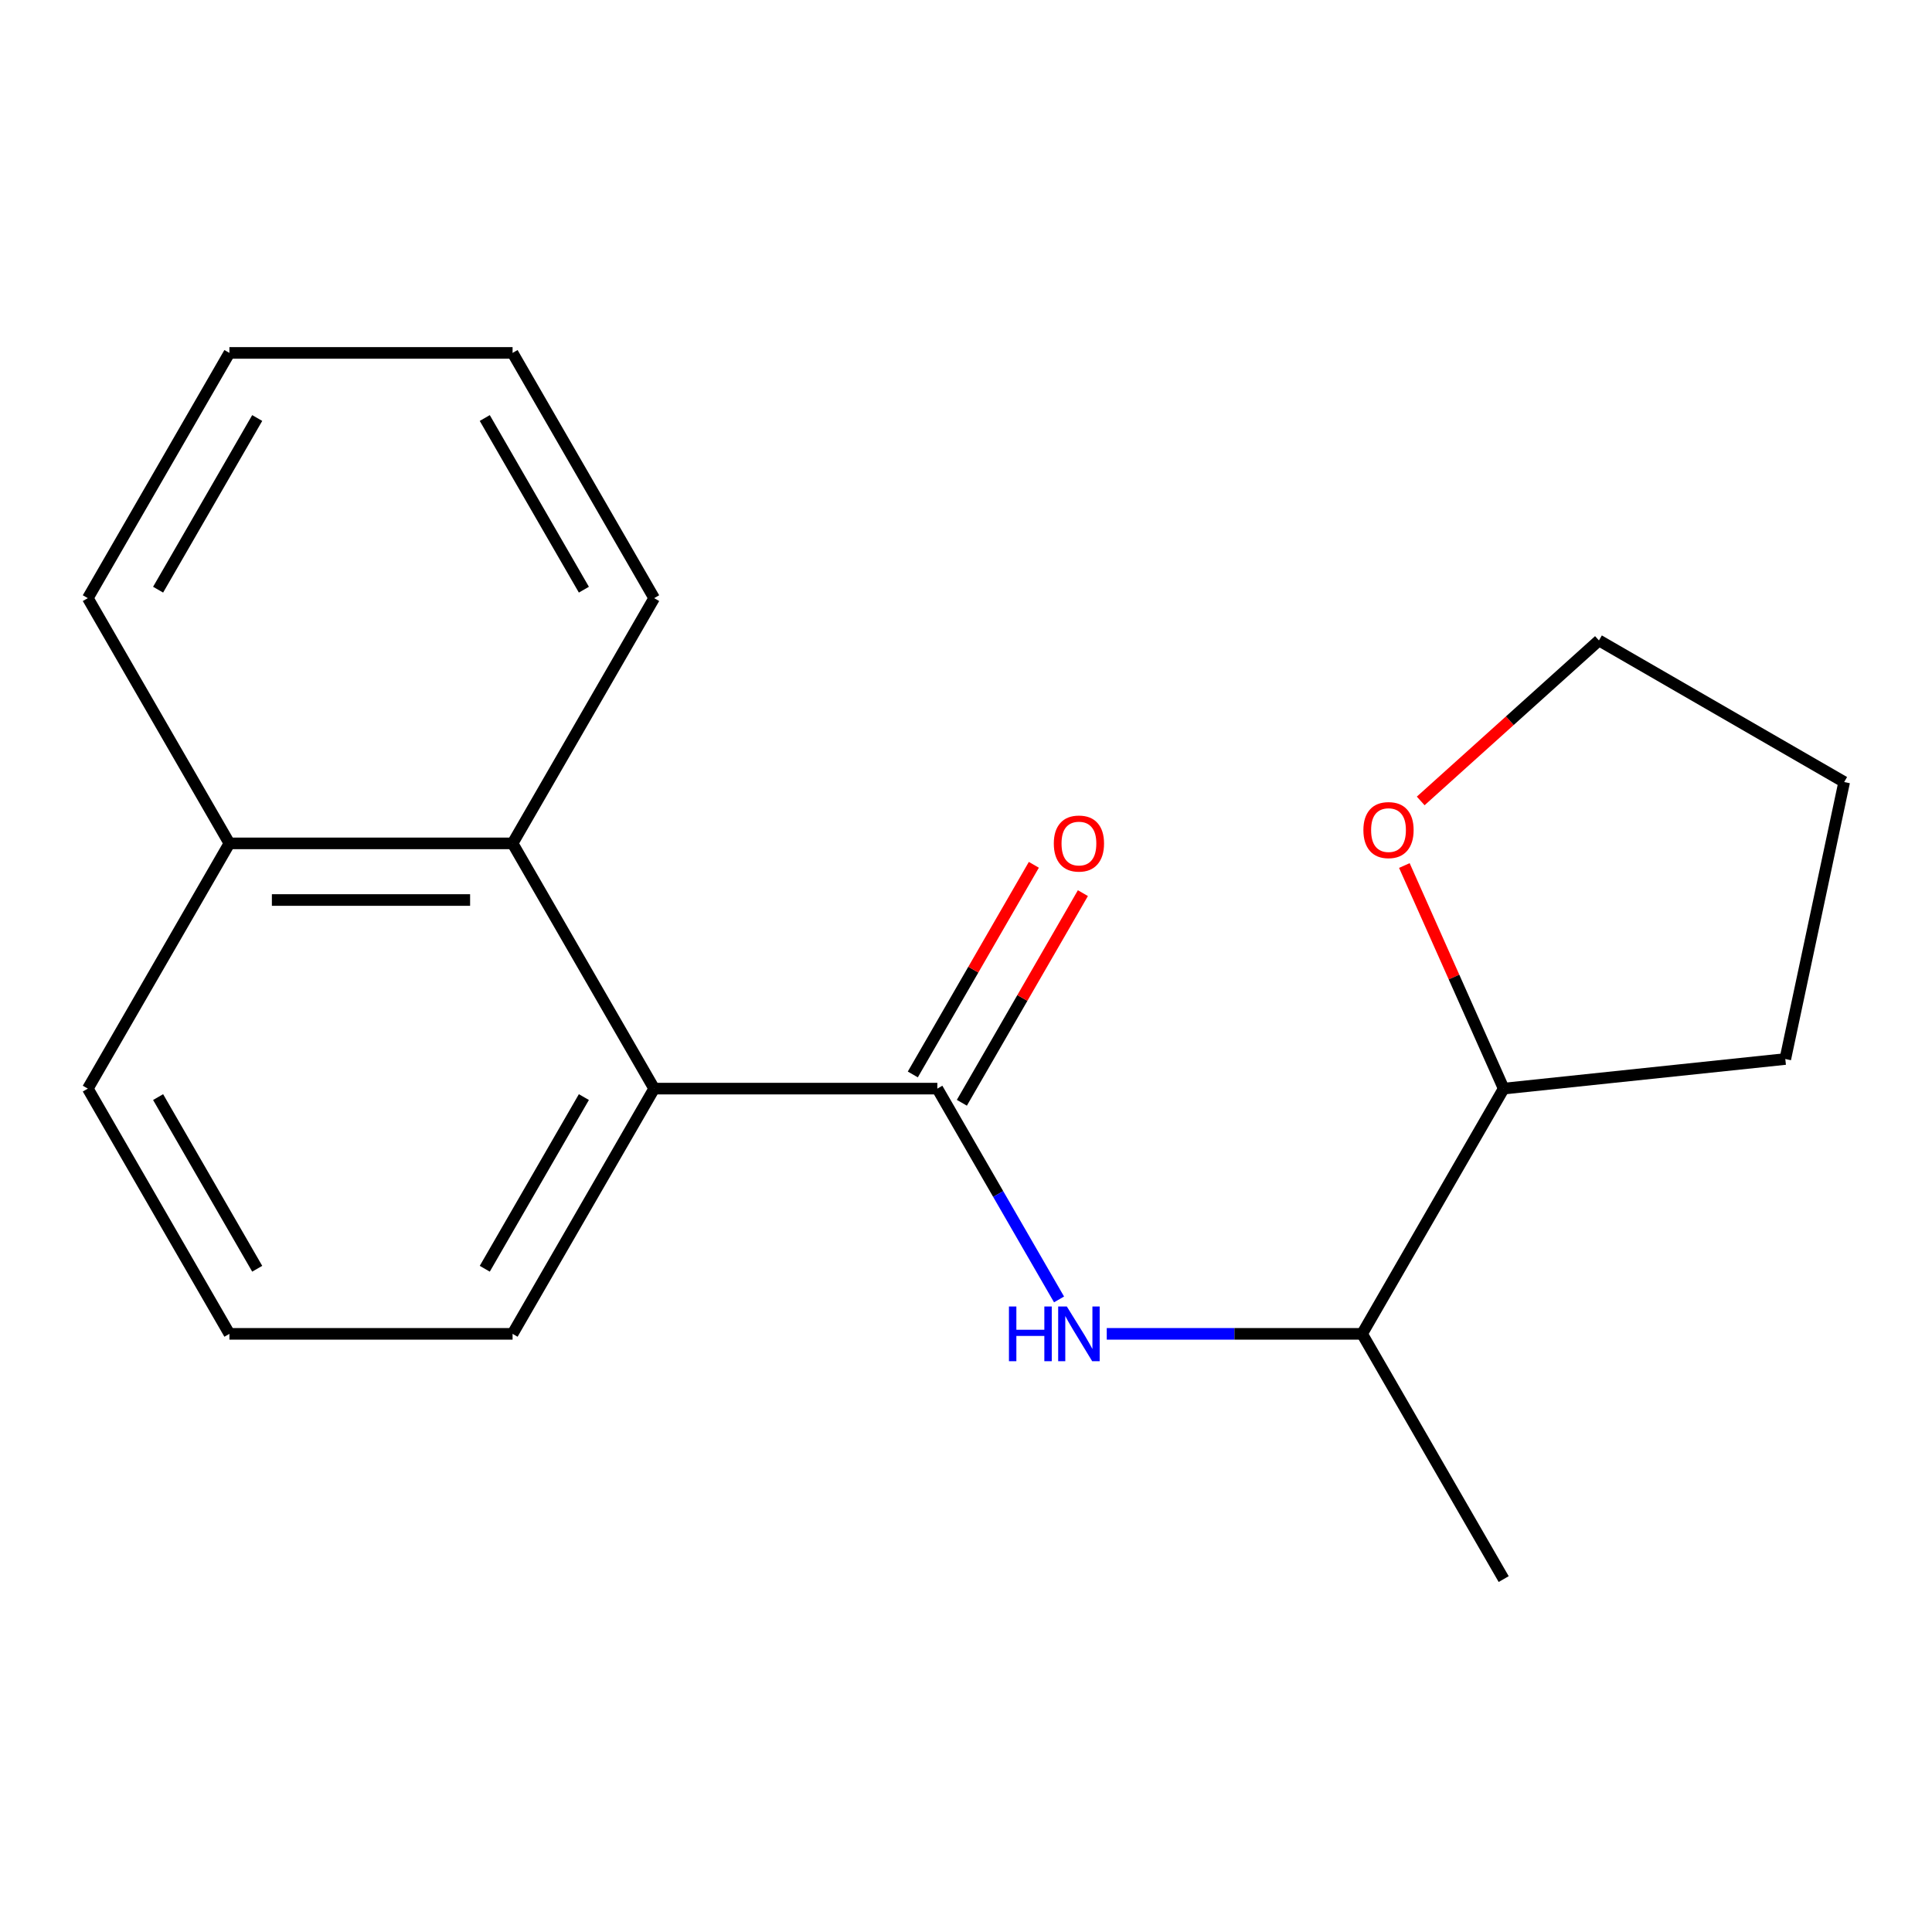 <?xml version='1.0' encoding='iso-8859-1'?>
<svg version='1.1' baseProfile='full'
              xmlns='http://www.w3.org/2000/svg'
                      xmlns:rdkit='http://www.rdkit.org/xml'
                      xmlns:xlink='http://www.w3.org/1999/xlink'
                  xml:space='preserve'
width='1000px' height='1000px' viewBox='0 0 1000 1000'>
<!-- END OF HEADER -->
<rect style='opacity:1.0;fill:#FFFFFF;stroke:none' width='1000' height='1000' x='0' y='0'> </rect>
<path class='bond-0' d='M 485.165,563.467 L 338.595,563.467' style='fill:none;fill-rule:evenodd;stroke:#000000;stroke-width:6px;stroke-linecap:butt;stroke-linejoin:miter;stroke-opacity:1' />
<path class='bond-1' d='M 485.165,563.467 L 516.662,618.021' style='fill:none;fill-rule:evenodd;stroke:#000000;stroke-width:6px;stroke-linecap:butt;stroke-linejoin:miter;stroke-opacity:1' />
<path class='bond-1' d='M 516.662,618.021 L 548.159,672.576' style='fill:none;fill-rule:evenodd;stroke:#0000FF;stroke-width:6px;stroke-linecap:butt;stroke-linejoin:miter;stroke-opacity:1' />
<path class='bond-4' d='M 497.858,570.795 L 529.182,516.541' style='fill:none;fill-rule:evenodd;stroke:#000000;stroke-width:6px;stroke-linecap:butt;stroke-linejoin:miter;stroke-opacity:1' />
<path class='bond-4' d='M 529.182,516.541 L 560.506,462.286' style='fill:none;fill-rule:evenodd;stroke:#FF0000;stroke-width:6px;stroke-linecap:butt;stroke-linejoin:miter;stroke-opacity:1' />
<path class='bond-4' d='M 472.471,556.138 L 503.795,501.884' style='fill:none;fill-rule:evenodd;stroke:#000000;stroke-width:6px;stroke-linecap:butt;stroke-linejoin:miter;stroke-opacity:1' />
<path class='bond-4' d='M 503.795,501.884 L 535.119,447.629' style='fill:none;fill-rule:evenodd;stroke:#FF0000;stroke-width:6px;stroke-linecap:butt;stroke-linejoin:miter;stroke-opacity:1' />
<path class='bond-2' d='M 338.595,563.467 L 265.31,436.533' style='fill:none;fill-rule:evenodd;stroke:#000000;stroke-width:6px;stroke-linecap:butt;stroke-linejoin:miter;stroke-opacity:1' />
<path class='bond-8' d='M 338.595,563.467 L 265.31,690.4' style='fill:none;fill-rule:evenodd;stroke:#000000;stroke-width:6px;stroke-linecap:butt;stroke-linejoin:miter;stroke-opacity:1' />
<path class='bond-8' d='M 302.215,567.85 L 250.916,656.703' style='fill:none;fill-rule:evenodd;stroke:#000000;stroke-width:6px;stroke-linecap:butt;stroke-linejoin:miter;stroke-opacity:1' />
<path class='bond-3' d='M 572.854,690.4 L 638.937,690.4' style='fill:none;fill-rule:evenodd;stroke:#0000FF;stroke-width:6px;stroke-linecap:butt;stroke-linejoin:miter;stroke-opacity:1' />
<path class='bond-3' d='M 638.937,690.4 L 705.02,690.4' style='fill:none;fill-rule:evenodd;stroke:#000000;stroke-width:6px;stroke-linecap:butt;stroke-linejoin:miter;stroke-opacity:1' />
<path class='bond-7' d='M 265.31,436.533 L 118.74,436.533' style='fill:none;fill-rule:evenodd;stroke:#000000;stroke-width:6px;stroke-linecap:butt;stroke-linejoin:miter;stroke-opacity:1' />
<path class='bond-7' d='M 243.324,465.847 L 140.725,465.847' style='fill:none;fill-rule:evenodd;stroke:#000000;stroke-width:6px;stroke-linecap:butt;stroke-linejoin:miter;stroke-opacity:1' />
<path class='bond-9' d='M 265.31,436.533 L 338.595,309.6' style='fill:none;fill-rule:evenodd;stroke:#000000;stroke-width:6px;stroke-linecap:butt;stroke-linejoin:miter;stroke-opacity:1' />
<path class='bond-6' d='M 705.02,690.4 L 778.305,563.467' style='fill:none;fill-rule:evenodd;stroke:#000000;stroke-width:6px;stroke-linecap:butt;stroke-linejoin:miter;stroke-opacity:1' />
<path class='bond-13' d='M 705.02,690.4 L 778.305,817.333' style='fill:none;fill-rule:evenodd;stroke:#000000;stroke-width:6px;stroke-linecap:butt;stroke-linejoin:miter;stroke-opacity:1' />
<path class='bond-5' d='M 726.892,447.993 L 752.599,505.73' style='fill:none;fill-rule:evenodd;stroke:#FF0000;stroke-width:6px;stroke-linecap:butt;stroke-linejoin:miter;stroke-opacity:1' />
<path class='bond-5' d='M 752.599,505.73 L 778.305,563.467' style='fill:none;fill-rule:evenodd;stroke:#000000;stroke-width:6px;stroke-linecap:butt;stroke-linejoin:miter;stroke-opacity:1' />
<path class='bond-11' d='M 735.354,414.564 L 781.483,373.029' style='fill:none;fill-rule:evenodd;stroke:#FF0000;stroke-width:6px;stroke-linecap:butt;stroke-linejoin:miter;stroke-opacity:1' />
<path class='bond-11' d='M 781.483,373.029 L 827.612,331.494' style='fill:none;fill-rule:evenodd;stroke:#000000;stroke-width:6px;stroke-linecap:butt;stroke-linejoin:miter;stroke-opacity:1' />
<path class='bond-14' d='M 778.305,563.467 L 924.072,548.146' style='fill:none;fill-rule:evenodd;stroke:#000000;stroke-width:6px;stroke-linecap:butt;stroke-linejoin:miter;stroke-opacity:1' />
<path class='bond-15' d='M 118.74,436.533 L 45.455,309.6' style='fill:none;fill-rule:evenodd;stroke:#000000;stroke-width:6px;stroke-linecap:butt;stroke-linejoin:miter;stroke-opacity:1' />
<path class='bond-19' d='M 118.74,436.533 L 45.455,563.467' style='fill:none;fill-rule:evenodd;stroke:#000000;stroke-width:6px;stroke-linecap:butt;stroke-linejoin:miter;stroke-opacity:1' />
<path class='bond-10' d='M 265.31,690.4 L 118.74,690.4' style='fill:none;fill-rule:evenodd;stroke:#000000;stroke-width:6px;stroke-linecap:butt;stroke-linejoin:miter;stroke-opacity:1' />
<path class='bond-17' d='M 338.595,309.6 L 265.31,182.667' style='fill:none;fill-rule:evenodd;stroke:#000000;stroke-width:6px;stroke-linecap:butt;stroke-linejoin:miter;stroke-opacity:1' />
<path class='bond-17' d='M 302.215,305.217 L 250.916,216.364' style='fill:none;fill-rule:evenodd;stroke:#000000;stroke-width:6px;stroke-linecap:butt;stroke-linejoin:miter;stroke-opacity:1' />
<path class='bond-12' d='M 118.74,690.4 L 45.455,563.467' style='fill:none;fill-rule:evenodd;stroke:#000000;stroke-width:6px;stroke-linecap:butt;stroke-linejoin:miter;stroke-opacity:1' />
<path class='bond-12' d='M 133.133,656.703 L 81.834,567.85' style='fill:none;fill-rule:evenodd;stroke:#000000;stroke-width:6px;stroke-linecap:butt;stroke-linejoin:miter;stroke-opacity:1' />
<path class='bond-20' d='M 827.612,331.494 L 954.545,404.779' style='fill:none;fill-rule:evenodd;stroke:#000000;stroke-width:6px;stroke-linecap:butt;stroke-linejoin:miter;stroke-opacity:1' />
<path class='bond-16' d='M 924.072,548.146 L 954.545,404.779' style='fill:none;fill-rule:evenodd;stroke:#000000;stroke-width:6px;stroke-linecap:butt;stroke-linejoin:miter;stroke-opacity:1' />
<path class='bond-21' d='M 45.455,309.6 L 118.74,182.667' style='fill:none;fill-rule:evenodd;stroke:#000000;stroke-width:6px;stroke-linecap:butt;stroke-linejoin:miter;stroke-opacity:1' />
<path class='bond-21' d='M 81.834,305.217 L 133.133,216.364' style='fill:none;fill-rule:evenodd;stroke:#000000;stroke-width:6px;stroke-linecap:butt;stroke-linejoin:miter;stroke-opacity:1' />
<path class='bond-18' d='M 265.31,182.667 L 118.74,182.667' style='fill:none;fill-rule:evenodd;stroke:#000000;stroke-width:6px;stroke-linecap:butt;stroke-linejoin:miter;stroke-opacity:1' />
<path  class='atom-2' d='M 522.23 676.24
L 526.07 676.24
L 526.07 688.28
L 540.55 688.28
L 540.55 676.24
L 544.39 676.24
L 544.39 704.56
L 540.55 704.56
L 540.55 691.48
L 526.07 691.48
L 526.07 704.56
L 522.23 704.56
L 522.23 676.24
' fill='#0000FF'/>
<path  class='atom-2' d='M 552.19 676.24
L 561.47 691.24
Q 562.39 692.72, 563.87 695.4
Q 565.35 698.08, 565.43 698.24
L 565.43 676.24
L 569.19 676.24
L 569.19 704.56
L 565.31 704.56
L 555.35 688.16
Q 554.19 686.24, 552.95 684.04
Q 551.75 681.84, 551.39 681.16
L 551.39 704.56
L 547.71 704.56
L 547.71 676.24
L 552.19 676.24
' fill='#0000FF'/>
<path  class='atom-5' d='M 545.45 436.613
Q 545.45 429.813, 548.81 426.013
Q 552.17 422.213, 558.45 422.213
Q 564.73 422.213, 568.09 426.013
Q 571.45 429.813, 571.45 436.613
Q 571.45 443.493, 568.05 447.413
Q 564.65 451.293, 558.45 451.293
Q 552.21 451.293, 548.81 447.413
Q 545.45 443.533, 545.45 436.613
M 558.45 448.093
Q 562.77 448.093, 565.09 445.213
Q 567.45 442.293, 567.45 436.613
Q 567.45 431.053, 565.09 428.253
Q 562.77 425.413, 558.45 425.413
Q 554.13 425.413, 551.77 428.213
Q 549.45 431.013, 549.45 436.613
Q 549.45 442.333, 551.77 445.213
Q 554.13 448.093, 558.45 448.093
' fill='#FF0000'/>
<path  class='atom-6' d='M 705.689 429.648
Q 705.689 422.848, 709.049 419.048
Q 712.409 415.248, 718.689 415.248
Q 724.969 415.248, 728.329 419.048
Q 731.689 422.848, 731.689 429.648
Q 731.689 436.528, 728.289 440.448
Q 724.889 444.328, 718.689 444.328
Q 712.449 444.328, 709.049 440.448
Q 705.689 436.568, 705.689 429.648
M 718.689 441.128
Q 723.009 441.128, 725.329 438.248
Q 727.689 435.328, 727.689 429.648
Q 727.689 424.088, 725.329 421.288
Q 723.009 418.448, 718.689 418.448
Q 714.369 418.448, 712.009 421.248
Q 709.689 424.048, 709.689 429.648
Q 709.689 435.368, 712.009 438.248
Q 714.369 441.128, 718.689 441.128
' fill='#FF0000'/>
</svg>
